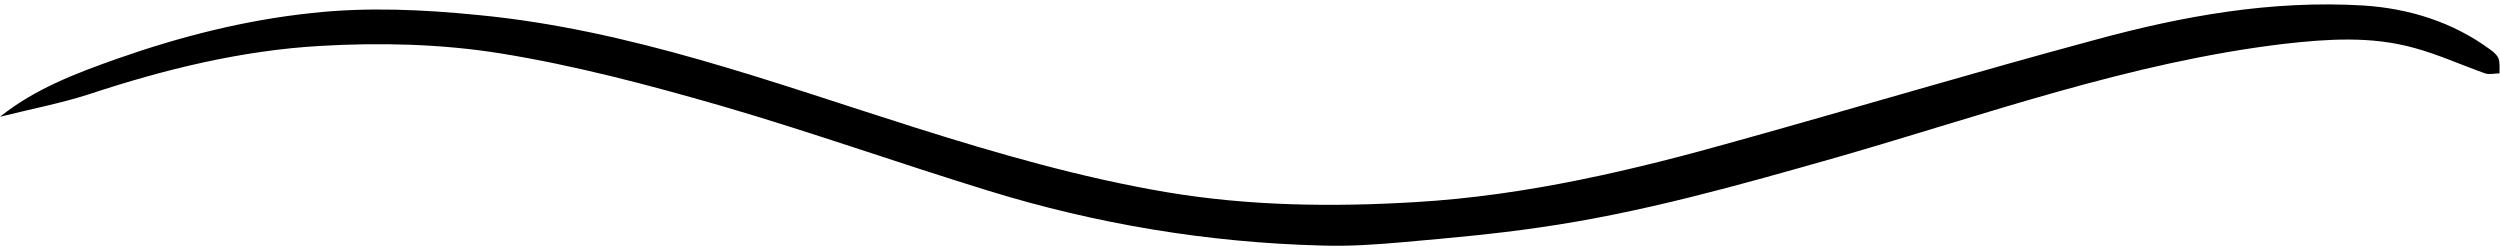 <?xml version="1.0" encoding="UTF-8"?><svg xmlns="http://www.w3.org/2000/svg" xmlns:xlink="http://www.w3.org/1999/xlink" height="49.4" preserveAspectRatio="xMidYMid meet" version="1.0" viewBox="-1.1 224.3 501.0 49.4" width="501.0" zoomAndPan="magnify"><g id="change1_1"><path d="M-1.1,247.7c7-5.6,15.2-8.7,23.4-11.6c12.8-4.5,25.8-7.8,39.2-9.2c11-1.2,22-0.7,33.1,0.4c30.5,2.9,59,13.5,87.8,22.6 c16.5,5.2,33.1,10,50.2,12.9c16.6,2.8,33.4,3,50,2c22.1-1.3,43.7-6.4,64.9-12.4c23.7-6.6,47.4-13.7,71.2-20.1 c17.6-4.8,35.4-8,53.8-6.9c9.2,0.6,17.9,3.3,25.4,8.8c0.7,0.5,1.4,1.1,1.7,1.8c0.3,0.9,0.2,2,0.2,3c-1,0-2,0.3-2.9,0 c-4.8-1.7-9.4-3.8-14.2-5.1c-8.6-2.4-17.4-1.8-26.2-0.8c-30.8,3.7-59.8,14.2-89.4,22.7c-19.7,5.6-39.4,11.2-59.8,14.1 c-8.9,1.3-17.9,2.1-26.9,2.9c-5.6,0.5-11.2,0.9-16.8,0.7c-22.7-0.6-45-4.3-66.7-11c-17.9-5.5-35.6-11.8-53.5-17 c-14.6-4.2-29.3-8.1-44.2-10.5c-11.8-1.9-24.1-2.2-36.1-1.5c-15.8,0.9-31.3,4.7-46.4,9.7C11.1,245,4.9,246.2-1.1,247.7z"/></g></svg>